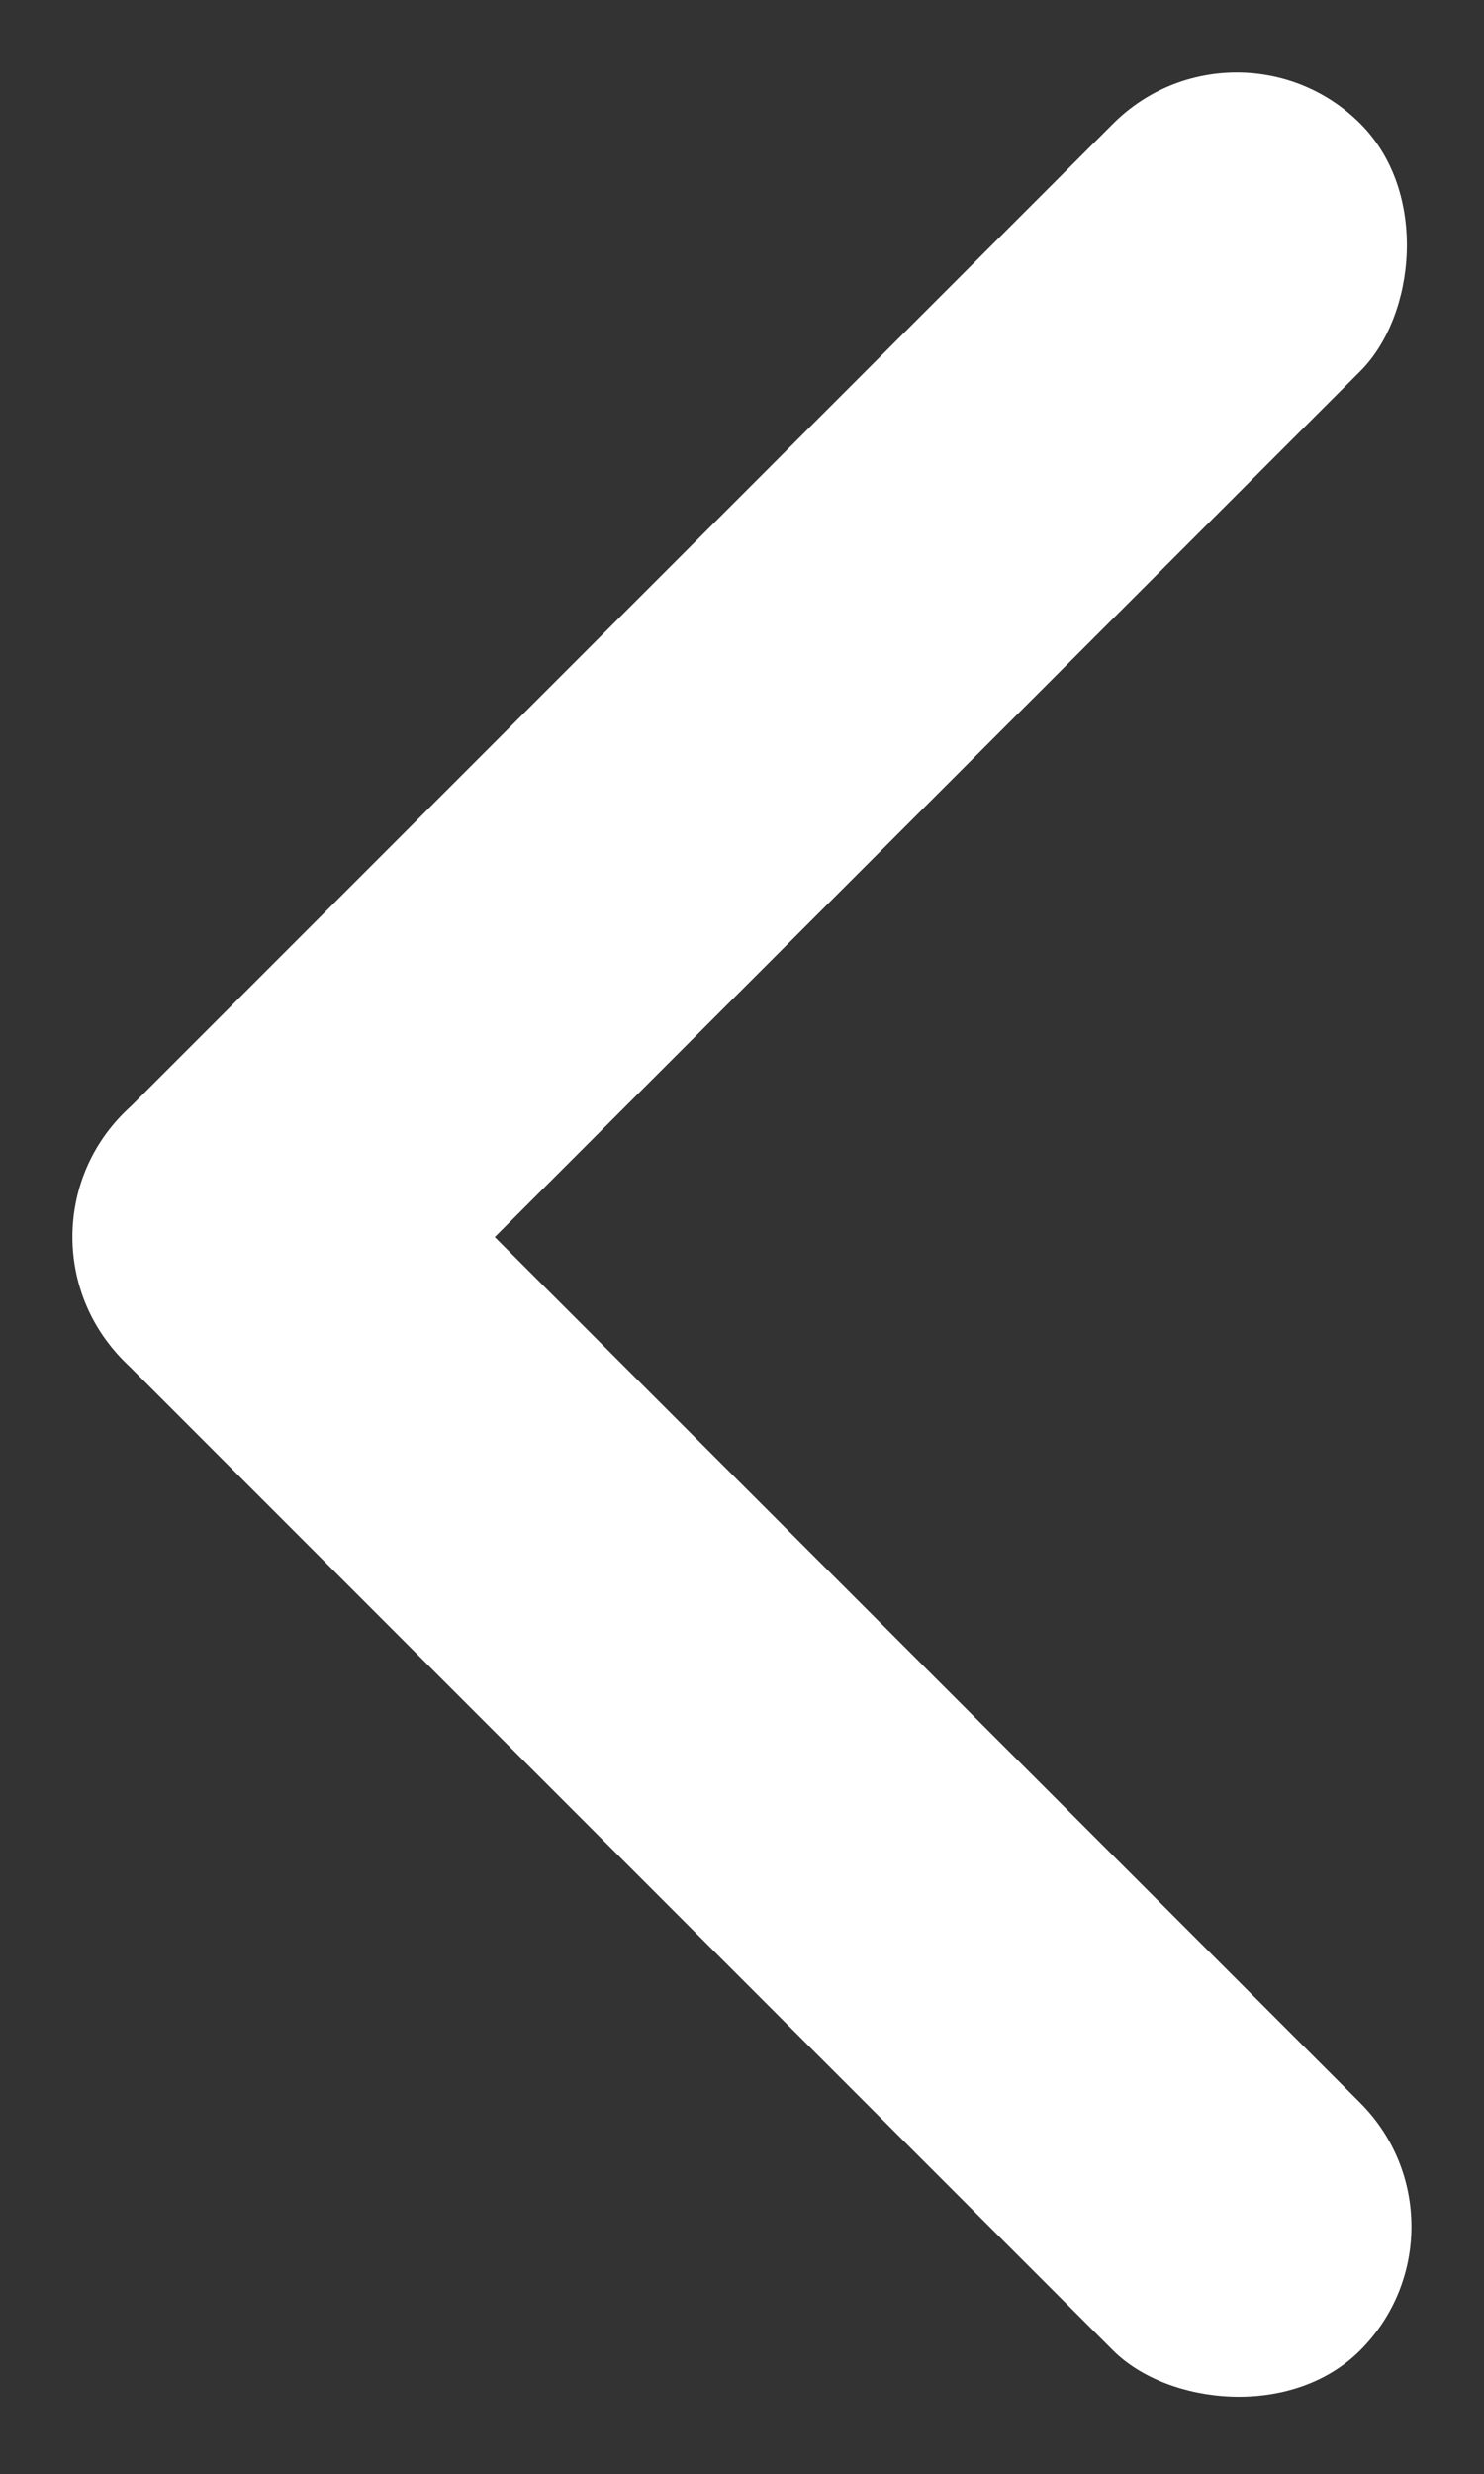 <svg xmlns="http://www.w3.org/2000/svg" width="8.486" height="14.141" viewBox="0 0 8.486 14.141">
  <rect x="0" y="0" width="8.486" height="14.141" fill="#333333" stroke="none"/>
  <g id="carousel-arrow-left" data-name="carousel-arrow-left" transform="translate(0 0)">
    <rect id="box_3091" data-name="box 3091" width="2" height="10" rx="1" transform="translate(7.072 0) rotate(45)" fill="#fff"/>
    <rect id="box_3092" data-name="box 3092" width="2" height="10" rx="1" transform="translate(0 7.07) rotate(-45)" fill="#fff"/>
  </g>
</svg>
